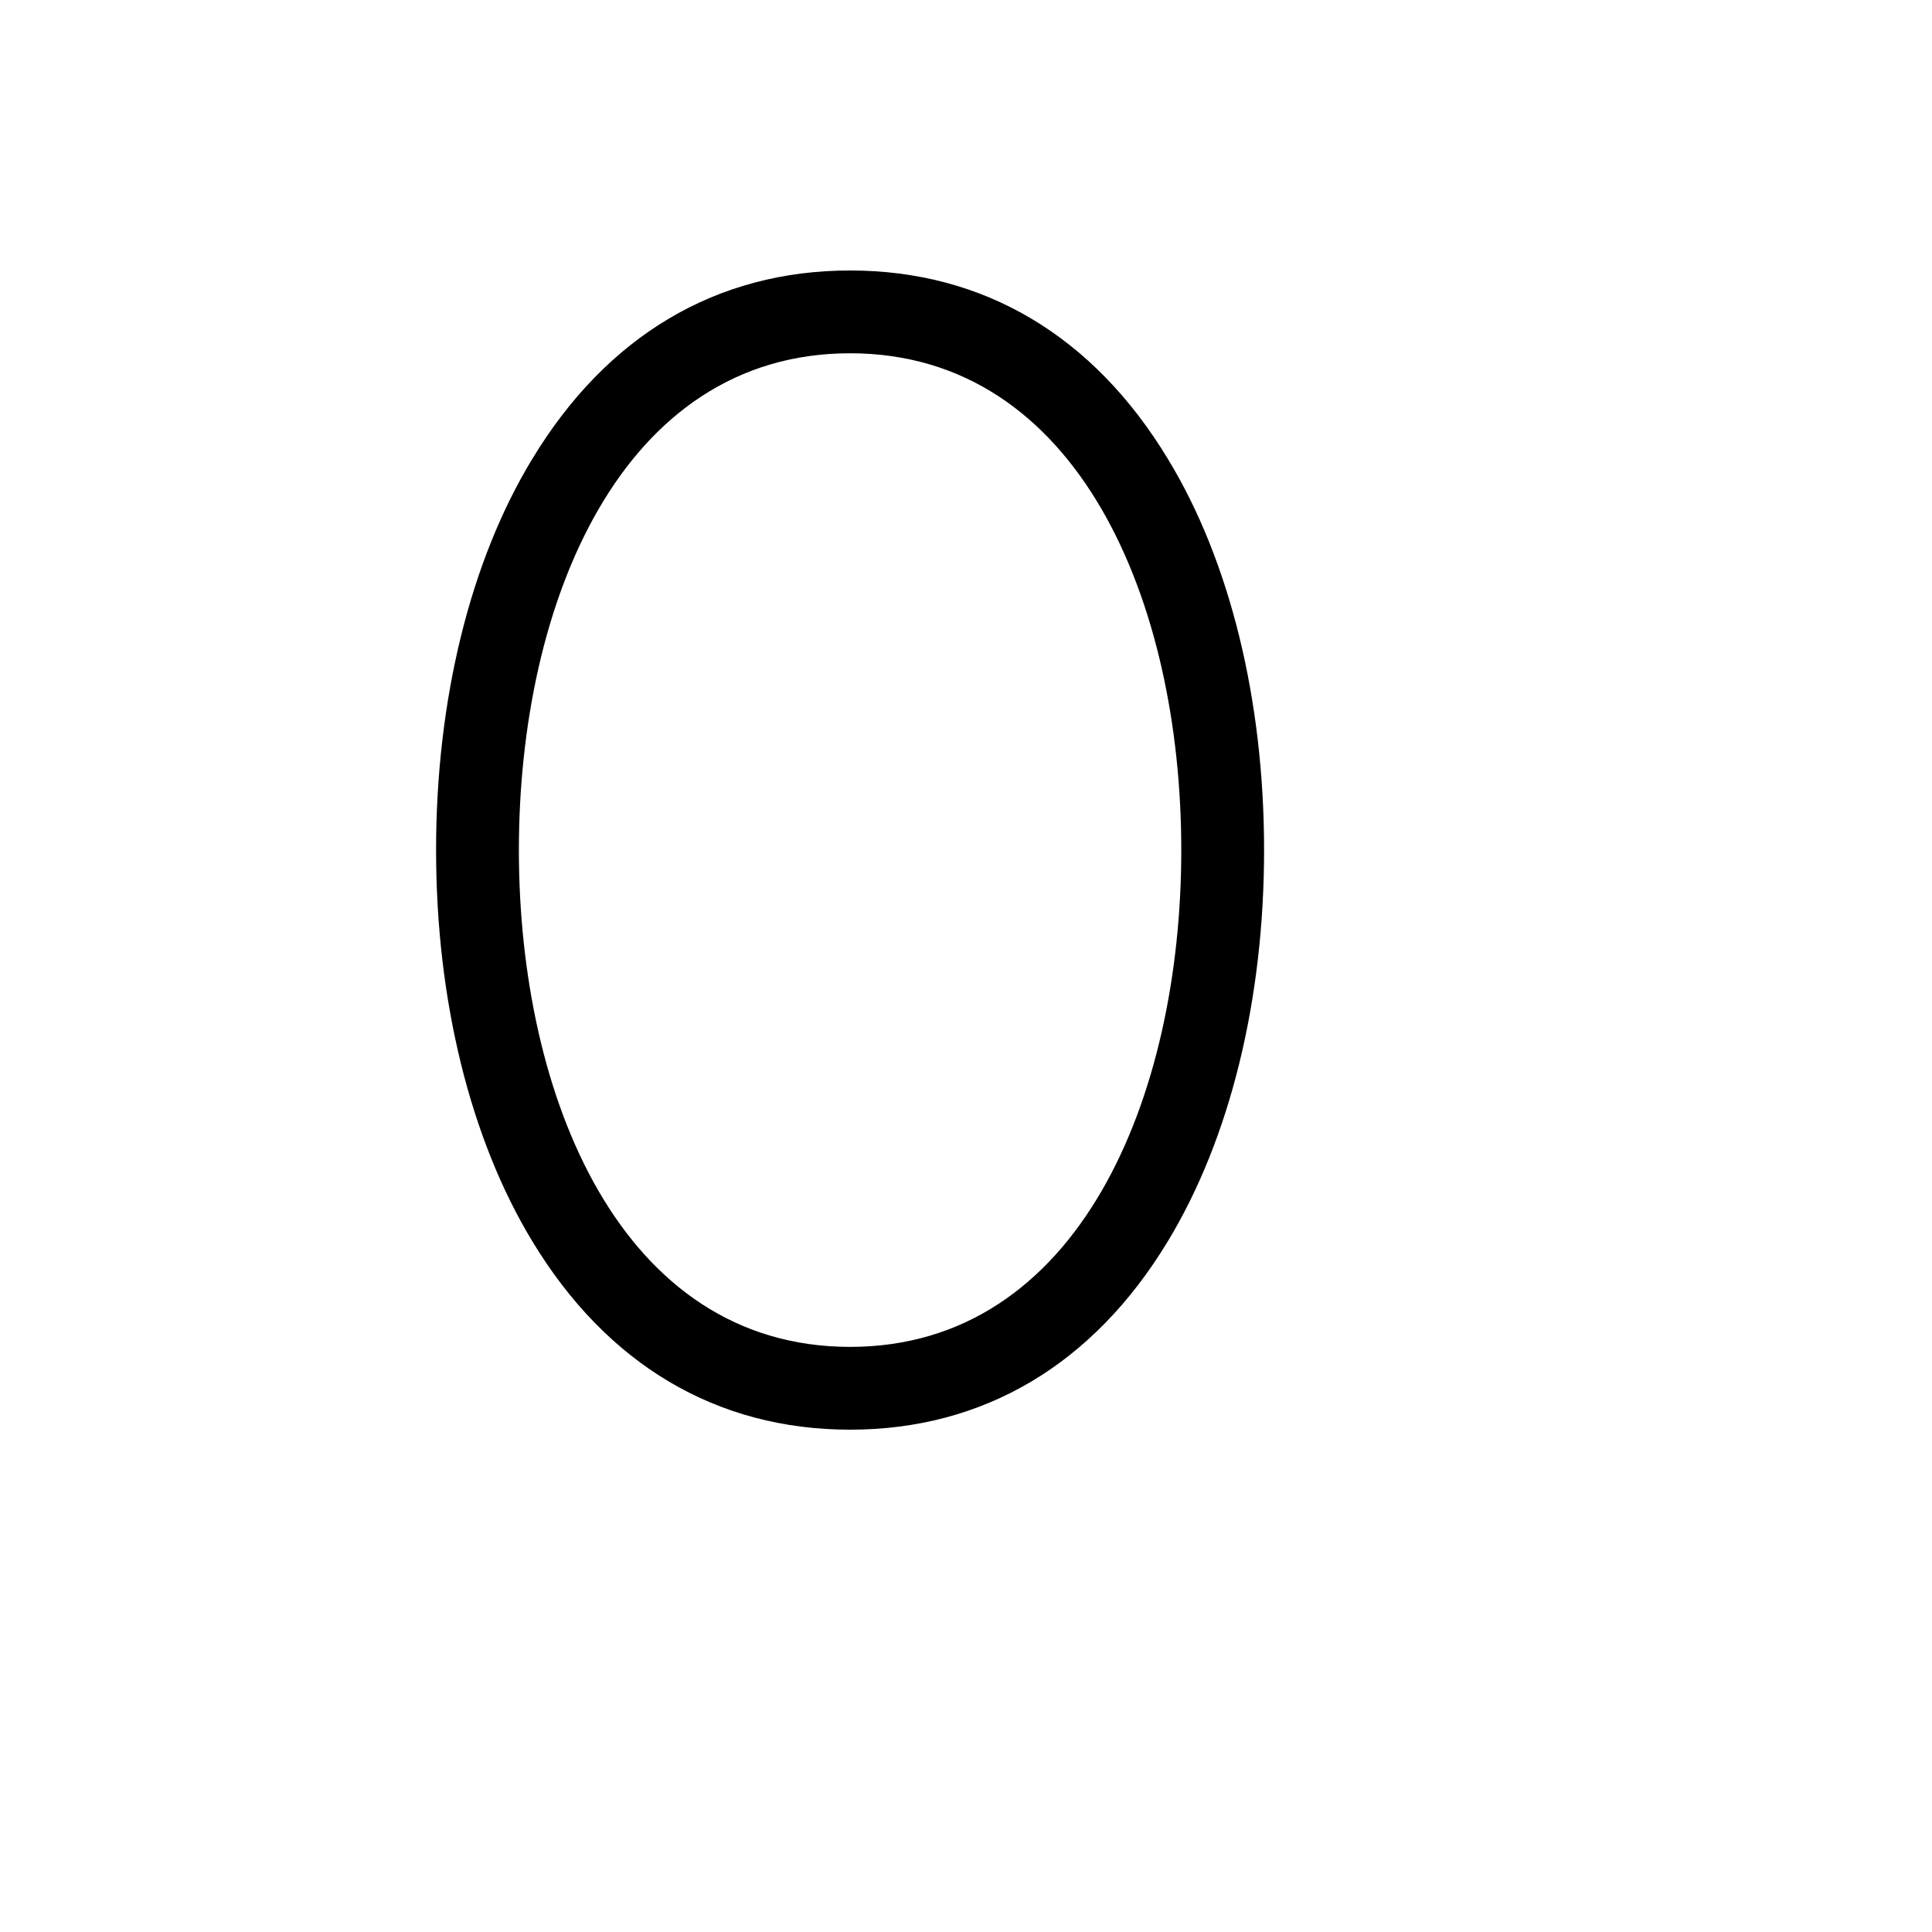 <svg xmlns="http://www.w3.org/2000/svg" version="1.1" xmlns:xlink="http://www.w3.org/1999/xlink" width="100%" height="100%" id="svgWorkerArea" viewBox="-25 -25 625 625" xmlns:idraw="https://idraw.muisca.co" style="background: white;"><defs id="defsdoc"><pattern id="patternBool" x="0" y="0" width="10" height="10" patternUnits="userSpaceOnUse" patternTransform="rotate(35)"><circle cx="5" cy="5" r="4" style="stroke: none;fill: #ff000070;"></circle></pattern></defs><g id="fileImp-68673885" class="cosito"><path id="pathImp-522145431" class="grouped" d="M352.79 123.438C328.683 83.594 293.192 62.5 250 62.5 206.808 62.5 171.317 83.594 147.21 123.438 127.121 156.417 116.071 201.451 116.071 250 116.071 298.549 127.121 343.415 147.21 376.562 171.317 416.406 206.808 437.5 250 437.5 293.192 437.5 328.683 416.406 352.79 376.562 372.88 343.415 383.929 298.549 383.929 250 383.929 201.451 372.88 156.417 352.79 123.438 352.79 123.438 352.79 123.438 352.79 123.438M250 410.714C176.005 410.714 142.857 330.022 142.857 250 142.857 169.978 176.005 89.286 250 89.286 323.996 89.286 357.143 169.978 357.143 250 357.143 330.022 323.996 410.714 250 410.714 250 410.714 250 410.714 250 410.714"></path></g></svg>